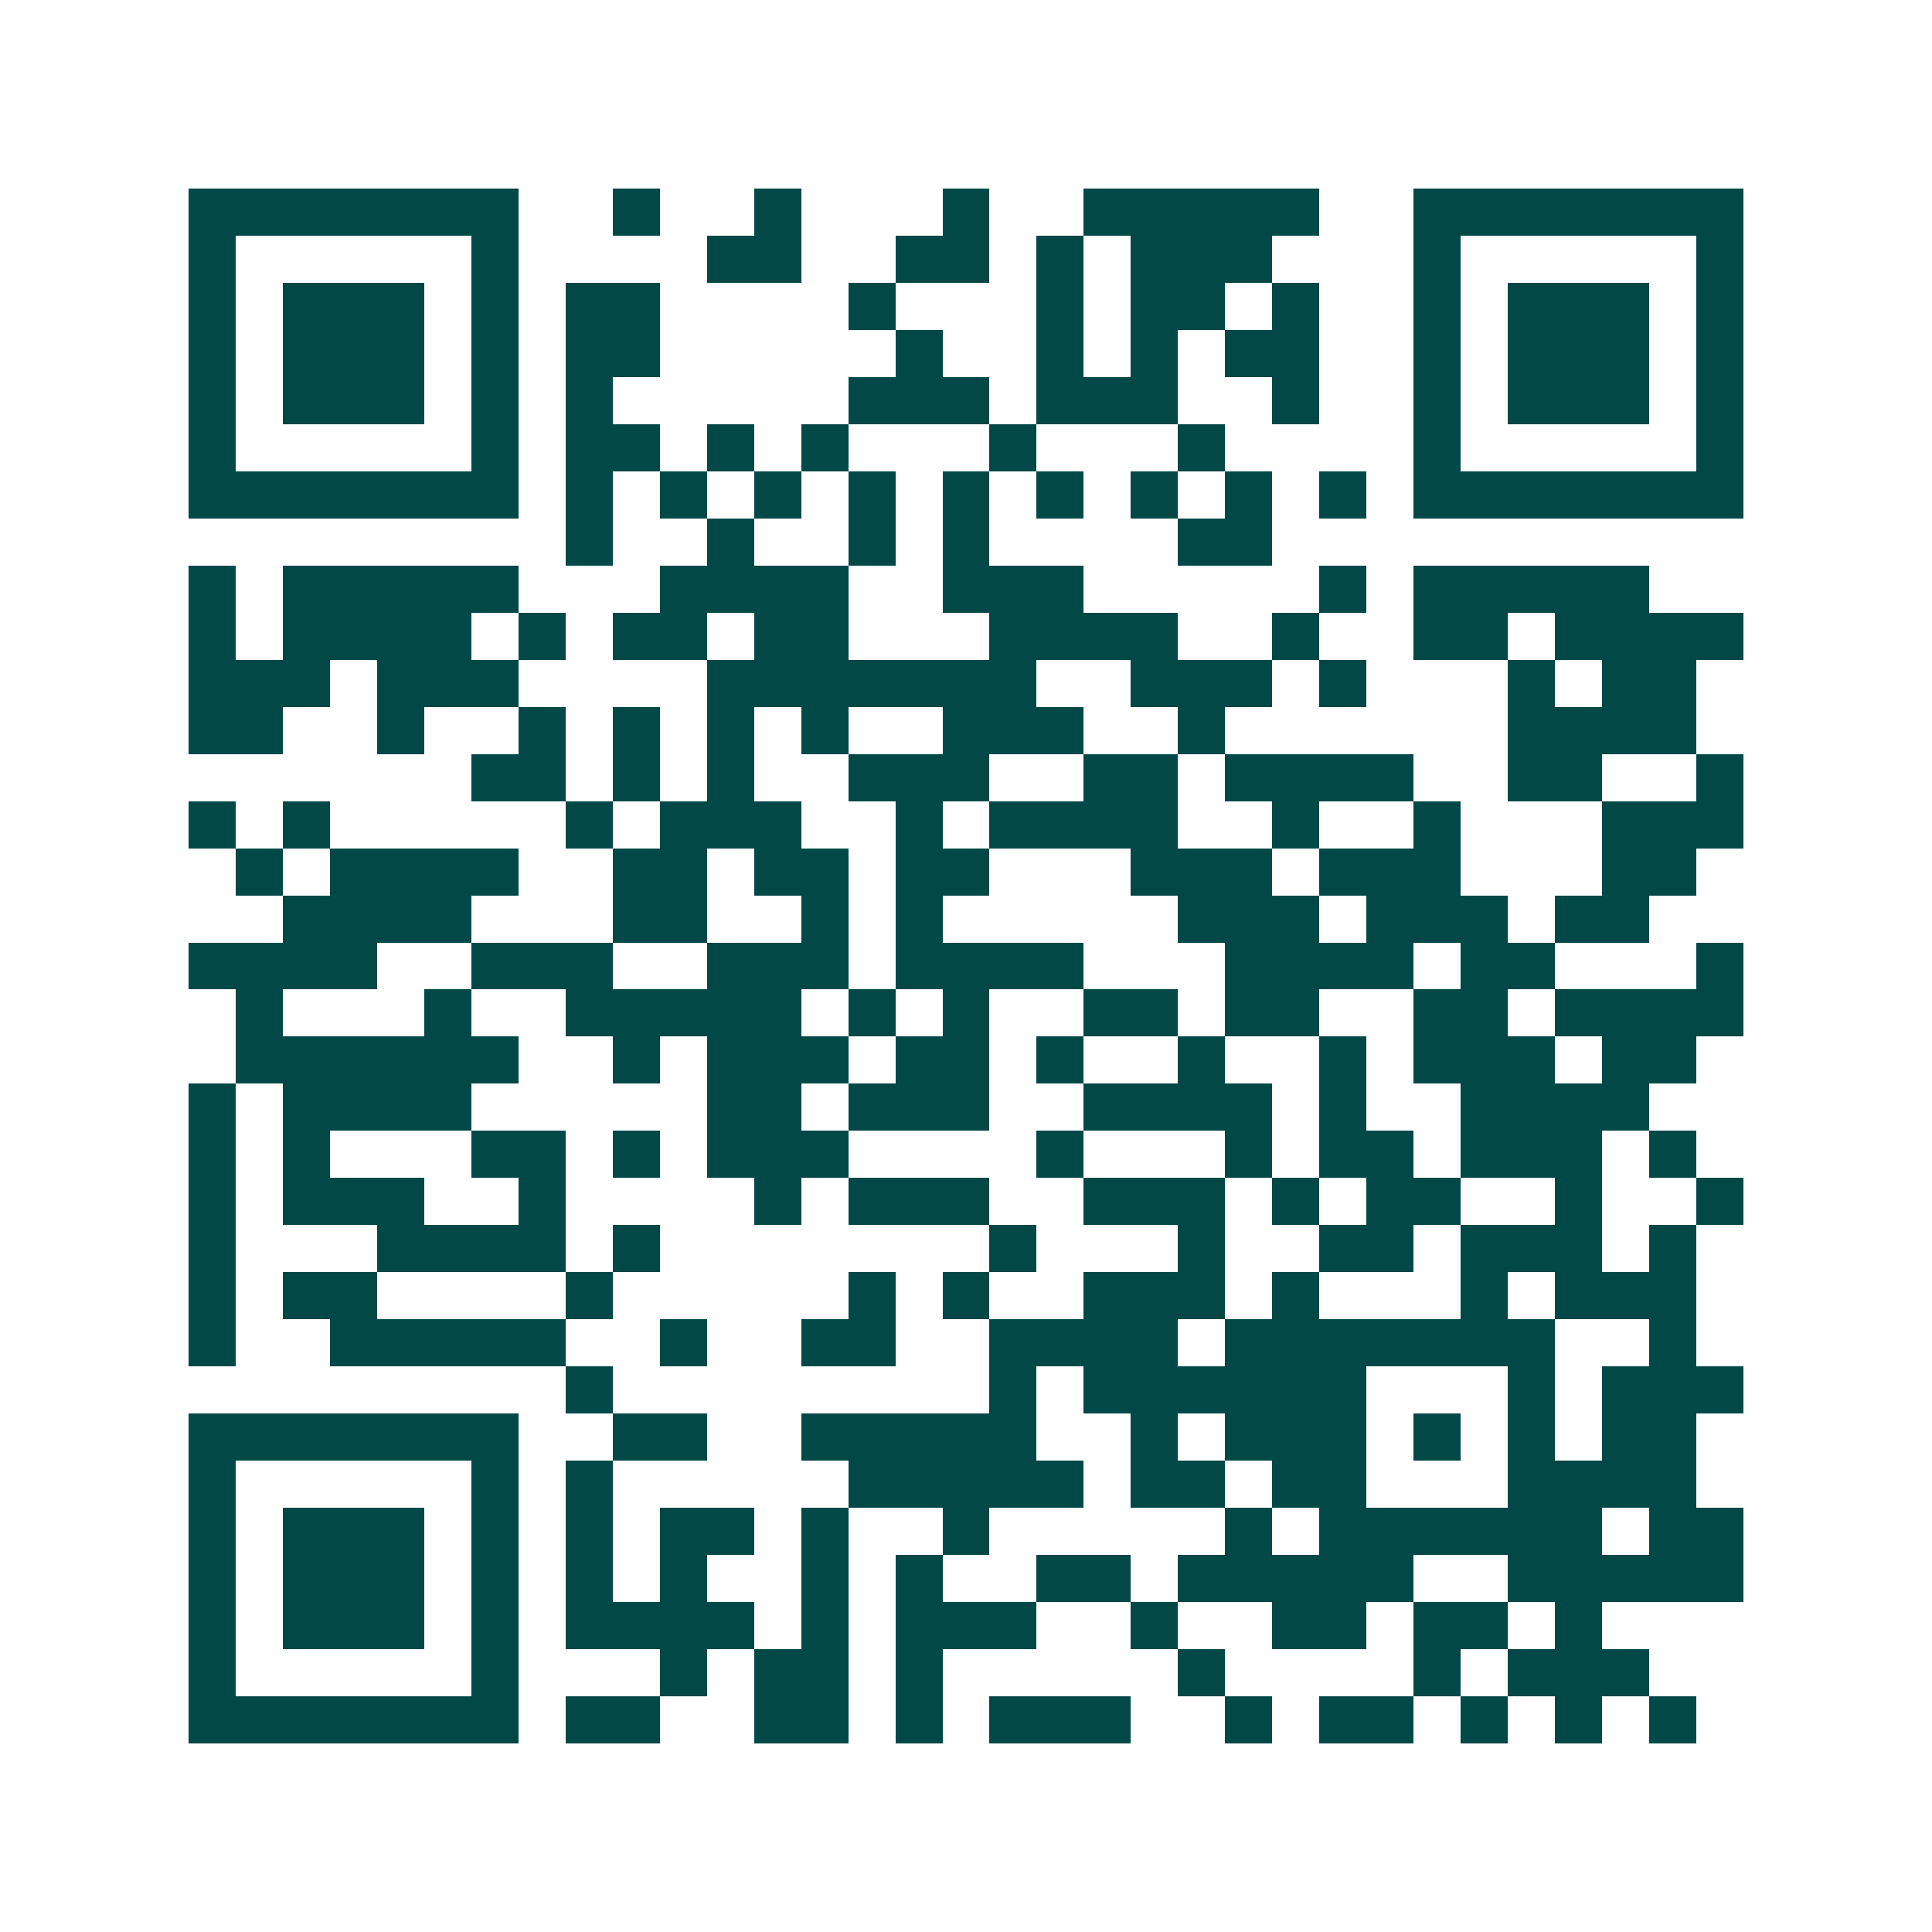 <svg xmlns="http://www.w3.org/2000/svg" width="200" height="200" viewBox="0 0 41 41" shape-rendering="crispEdges"><path fill="#ffffff" d="M0 0h41v41H0z"/><path stroke="#014847" d="M4 4.5h7m2 0h1m2 0h1m3 0h1m2 0h5m2 0h7M4 5.5h1m5 0h1m4 0h2m2 0h2m1 0h1m1 0h3m3 0h1m5 0h1M4 6.5h1m1 0h3m1 0h1m1 0h2m4 0h1m3 0h1m1 0h2m1 0h1m2 0h1m1 0h3m1 0h1M4 7.5h1m1 0h3m1 0h1m1 0h2m5 0h1m2 0h1m1 0h1m1 0h2m2 0h1m1 0h3m1 0h1M4 8.5h1m1 0h3m1 0h1m1 0h1m5 0h3m1 0h3m2 0h1m2 0h1m1 0h3m1 0h1M4 9.5h1m5 0h1m1 0h2m1 0h1m1 0h1m3 0h1m3 0h1m4 0h1m5 0h1M4 10.5h7m1 0h1m1 0h1m1 0h1m1 0h1m1 0h1m1 0h1m1 0h1m1 0h1m1 0h1m1 0h7M12 11.5h1m2 0h1m2 0h1m1 0h1m4 0h2M4 12.5h1m1 0h5m3 0h4m2 0h3m5 0h1m1 0h5M4 13.5h1m1 0h4m1 0h1m1 0h2m1 0h2m3 0h4m2 0h1m2 0h2m1 0h4M4 14.5h3m1 0h3m4 0h7m2 0h3m1 0h1m3 0h1m1 0h2M4 15.5h2m2 0h1m2 0h1m1 0h1m1 0h1m1 0h1m2 0h3m2 0h1m6 0h4M10 16.5h2m1 0h1m1 0h1m2 0h3m2 0h2m1 0h4m2 0h2m2 0h1M4 17.5h1m1 0h1m5 0h1m1 0h3m2 0h1m1 0h4m2 0h1m2 0h1m3 0h3M5 18.5h1m1 0h4m2 0h2m1 0h2m1 0h2m3 0h3m1 0h3m3 0h2M6 19.5h4m3 0h2m2 0h1m1 0h1m5 0h3m1 0h3m1 0h2M4 20.5h4m2 0h3m2 0h3m1 0h4m3 0h4m1 0h2m3 0h1M5 21.5h1m3 0h1m2 0h5m1 0h1m1 0h1m2 0h2m1 0h2m2 0h2m1 0h4M5 22.5h6m2 0h1m1 0h3m1 0h2m1 0h1m2 0h1m2 0h1m1 0h3m1 0h2M4 23.5h1m1 0h4m5 0h2m1 0h3m2 0h4m1 0h1m2 0h4M4 24.5h1m1 0h1m3 0h2m1 0h1m1 0h3m4 0h1m3 0h1m1 0h2m1 0h3m1 0h1M4 25.5h1m1 0h3m2 0h1m4 0h1m1 0h3m2 0h3m1 0h1m1 0h2m2 0h1m2 0h1M4 26.5h1m3 0h4m1 0h1m7 0h1m3 0h1m2 0h2m1 0h3m1 0h1M4 27.5h1m1 0h2m4 0h1m5 0h1m1 0h1m2 0h3m1 0h1m3 0h1m1 0h3M4 28.5h1m2 0h5m2 0h1m2 0h2m2 0h4m1 0h7m2 0h1M12 29.5h1m8 0h1m1 0h6m3 0h1m1 0h3M4 30.5h7m2 0h2m2 0h5m2 0h1m1 0h3m1 0h1m1 0h1m1 0h2M4 31.5h1m5 0h1m1 0h1m5 0h5m1 0h2m1 0h2m3 0h4M4 32.5h1m1 0h3m1 0h1m1 0h1m1 0h2m1 0h1m2 0h1m5 0h1m1 0h6m1 0h2M4 33.5h1m1 0h3m1 0h1m1 0h1m1 0h1m2 0h1m1 0h1m2 0h2m1 0h5m2 0h5M4 34.5h1m1 0h3m1 0h1m1 0h4m1 0h1m1 0h3m2 0h1m2 0h2m1 0h2m1 0h1M4 35.5h1m5 0h1m3 0h1m1 0h2m1 0h1m5 0h1m4 0h1m1 0h3M4 36.5h7m1 0h2m2 0h2m1 0h1m1 0h3m2 0h1m1 0h2m1 0h1m1 0h1m1 0h1"/></svg>
